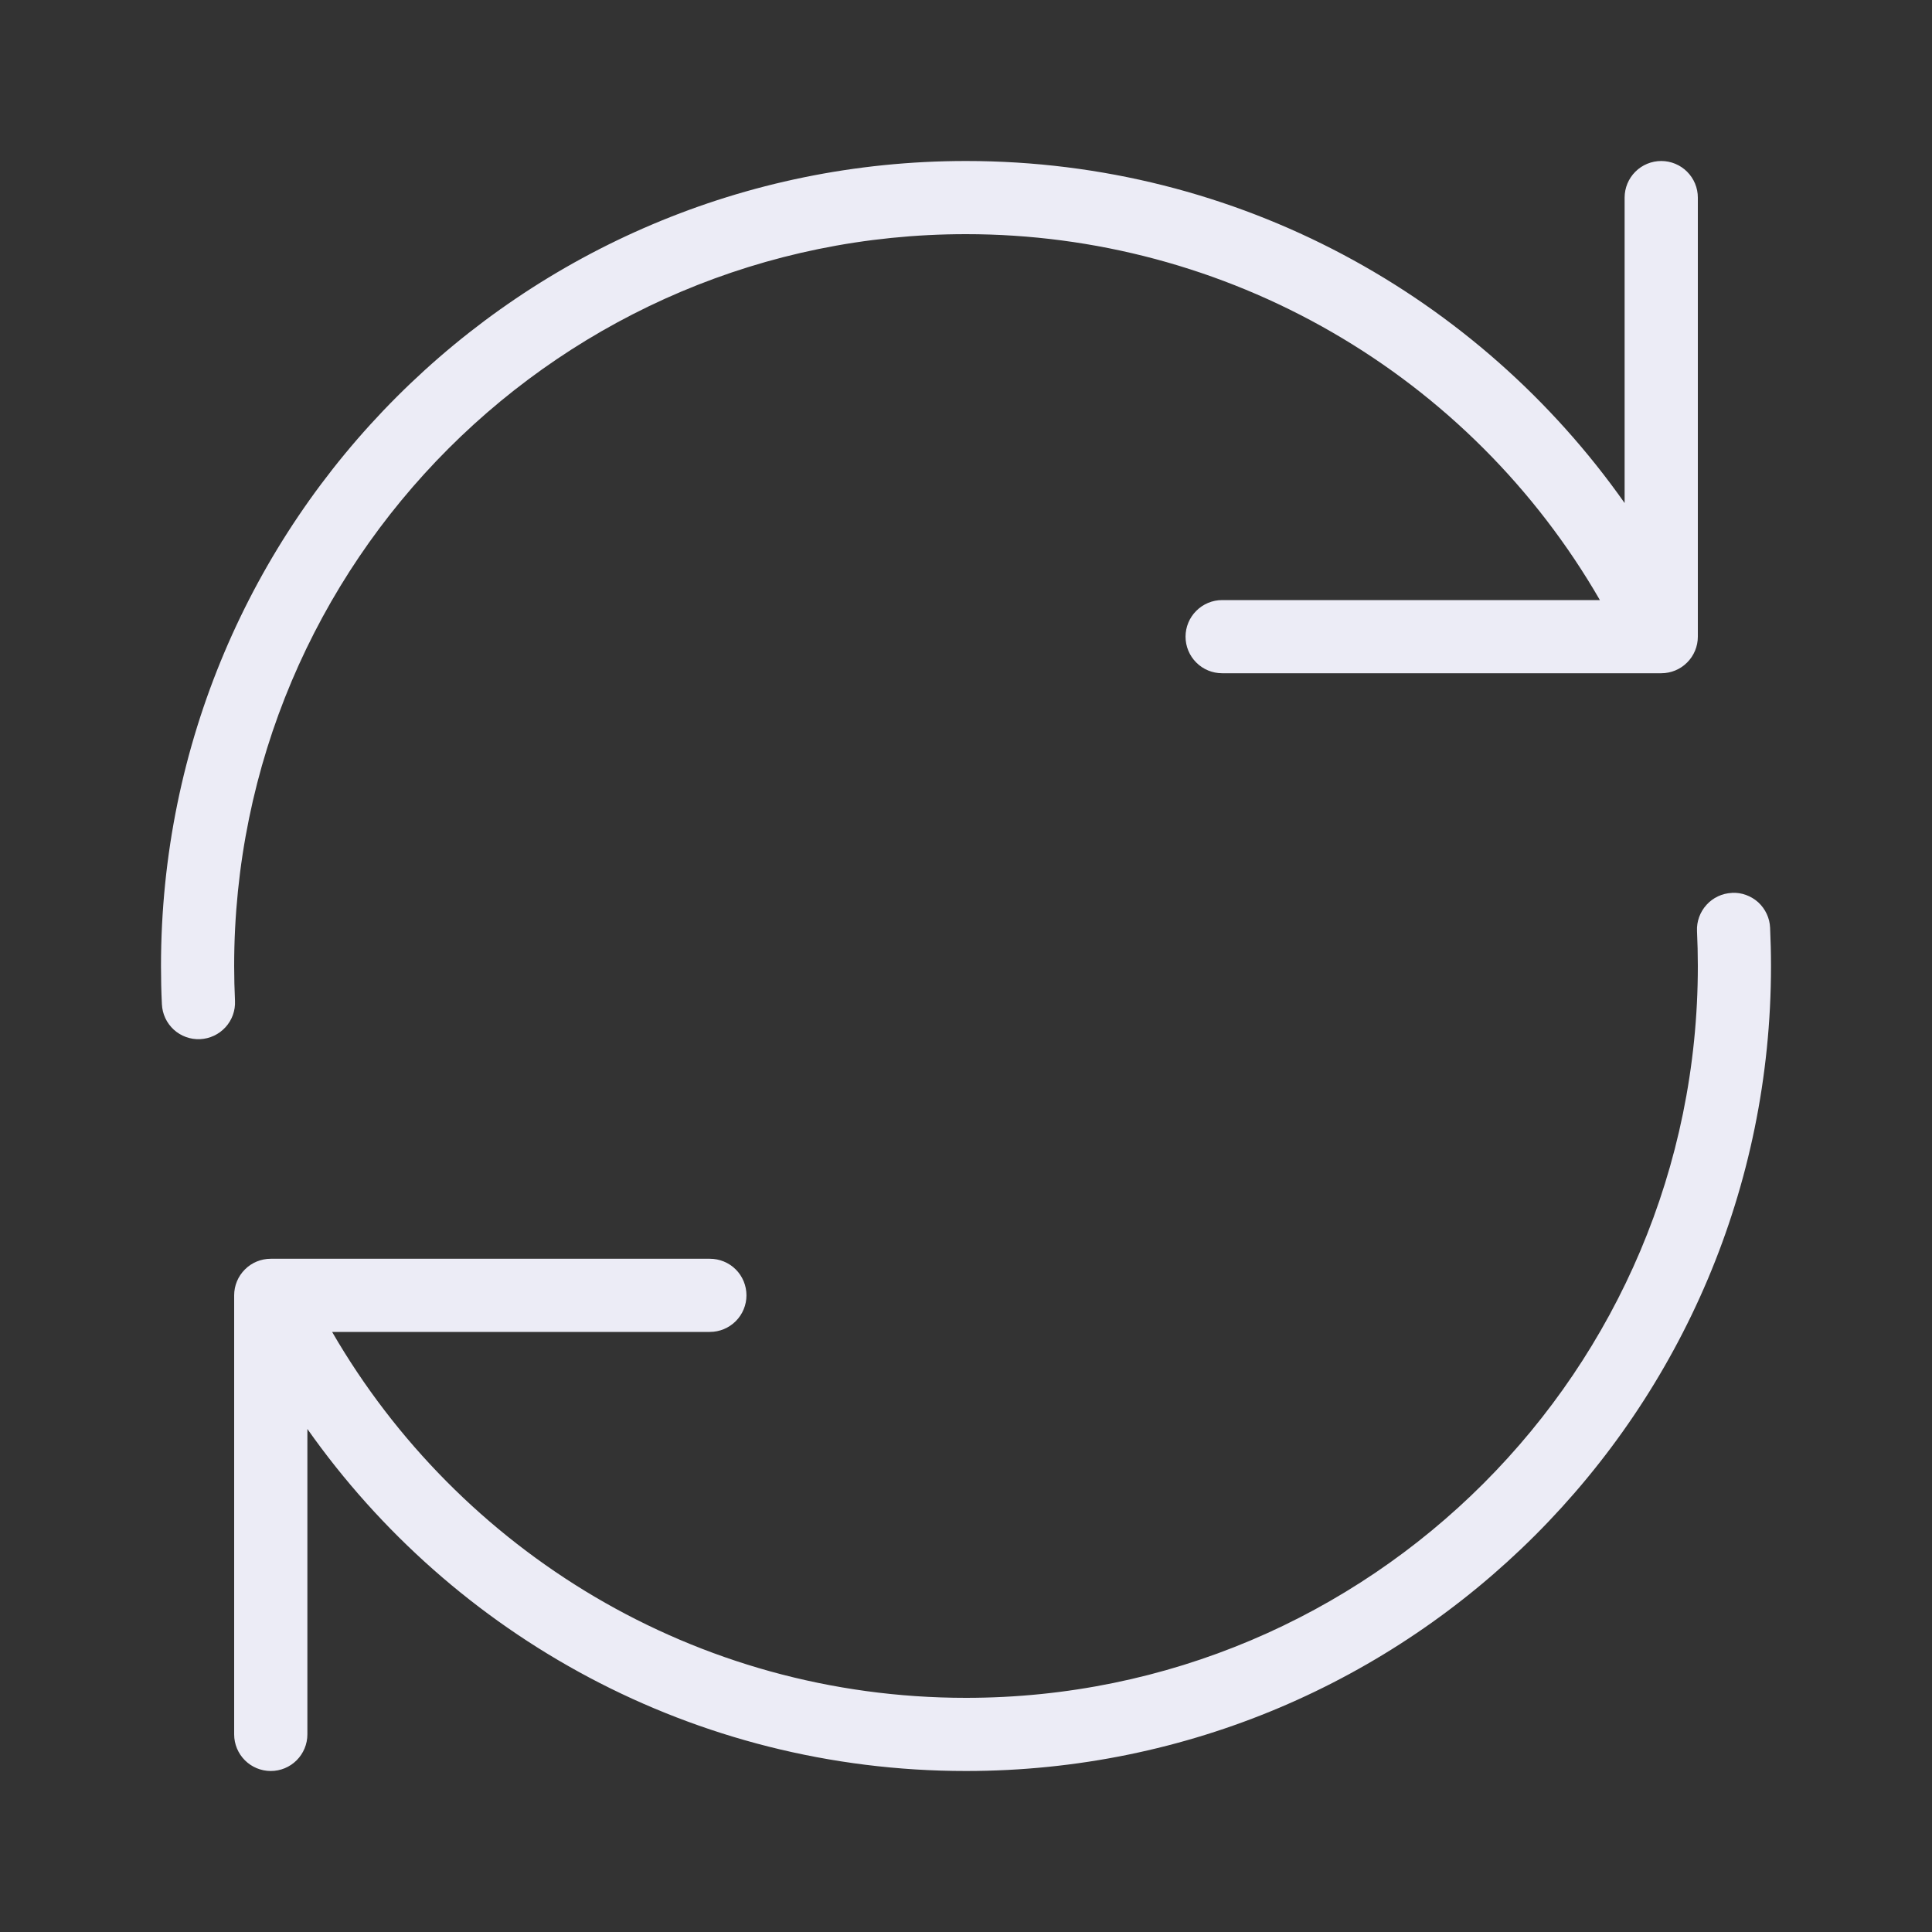 <?xml version="1.0" encoding="UTF-8"?> <svg xmlns="http://www.w3.org/2000/svg" width="30" height="30" viewBox="0 0 30 30" fill="none"><rect x="0" y="0" width="30" height="30" fill="#333333" stroke="none"/><path fill-rule="evenodd" clip-rule="evenodd" d="M15 3.636C8.724 3.636 3.636 8.724 3.636 15C3.636 15.182 3.641 15.363 3.649 15.542C3.656 15.693 3.603 15.84 3.501 15.951C3.4 16.062 3.258 16.129 3.107 16.136C2.957 16.143 2.81 16.09 2.698 15.988C2.587 15.886 2.521 15.745 2.514 15.594C2.504 15.396 2.5 15.198 2.5 15C2.5 8.097 8.097 2.5 15 2.5C19.228 2.5 22.966 4.6 25.227 7.811V3.068C25.227 2.917 25.287 2.773 25.394 2.666C25.5 2.56 25.645 2.5 25.796 2.5C25.946 2.5 26.091 2.56 26.197 2.666C26.304 2.773 26.364 2.917 26.364 3.068V9.886C26.364 10.037 26.304 10.182 26.197 10.288C26.091 10.395 25.946 10.454 25.796 10.454H18.977C18.827 10.454 18.682 10.395 18.576 10.288C18.469 10.182 18.409 10.037 18.409 9.886C18.409 9.736 18.469 9.591 18.576 9.485C18.682 9.378 18.827 9.318 18.977 9.318H24.843C23.846 7.59 22.411 6.155 20.683 5.158C18.955 4.16 16.995 3.636 15 3.636ZM26.892 13.864C26.967 13.86 27.041 13.871 27.112 13.897C27.182 13.922 27.246 13.961 27.302 14.011C27.357 14.062 27.402 14.123 27.433 14.19C27.465 14.258 27.483 14.331 27.486 14.406C27.495 14.602 27.5 14.801 27.5 15C27.5 21.903 21.903 27.5 15 27.5C10.773 27.5 7.034 25.4 4.773 22.189V26.932C4.773 27.082 4.713 27.227 4.606 27.334C4.5 27.44 4.355 27.5 4.205 27.5C4.054 27.5 3.909 27.44 3.803 27.334C3.696 27.227 3.636 27.082 3.636 26.932V20.114C3.636 19.963 3.696 19.818 3.803 19.712C3.909 19.605 4.054 19.546 4.205 19.546H11.023C11.173 19.546 11.318 19.605 11.425 19.712C11.531 19.818 11.591 19.963 11.591 20.114C11.591 20.264 11.531 20.409 11.425 20.515C11.318 20.622 11.173 20.682 11.023 20.682H5.157C7.123 24.079 10.794 26.364 15 26.364C21.276 26.364 26.364 21.276 26.364 15C26.364 14.818 26.359 14.637 26.351 14.458C26.344 14.308 26.398 14.161 26.499 14.05C26.6 13.938 26.742 13.872 26.892 13.865V13.864Z" fill="#ECECF6"></path></svg> 
